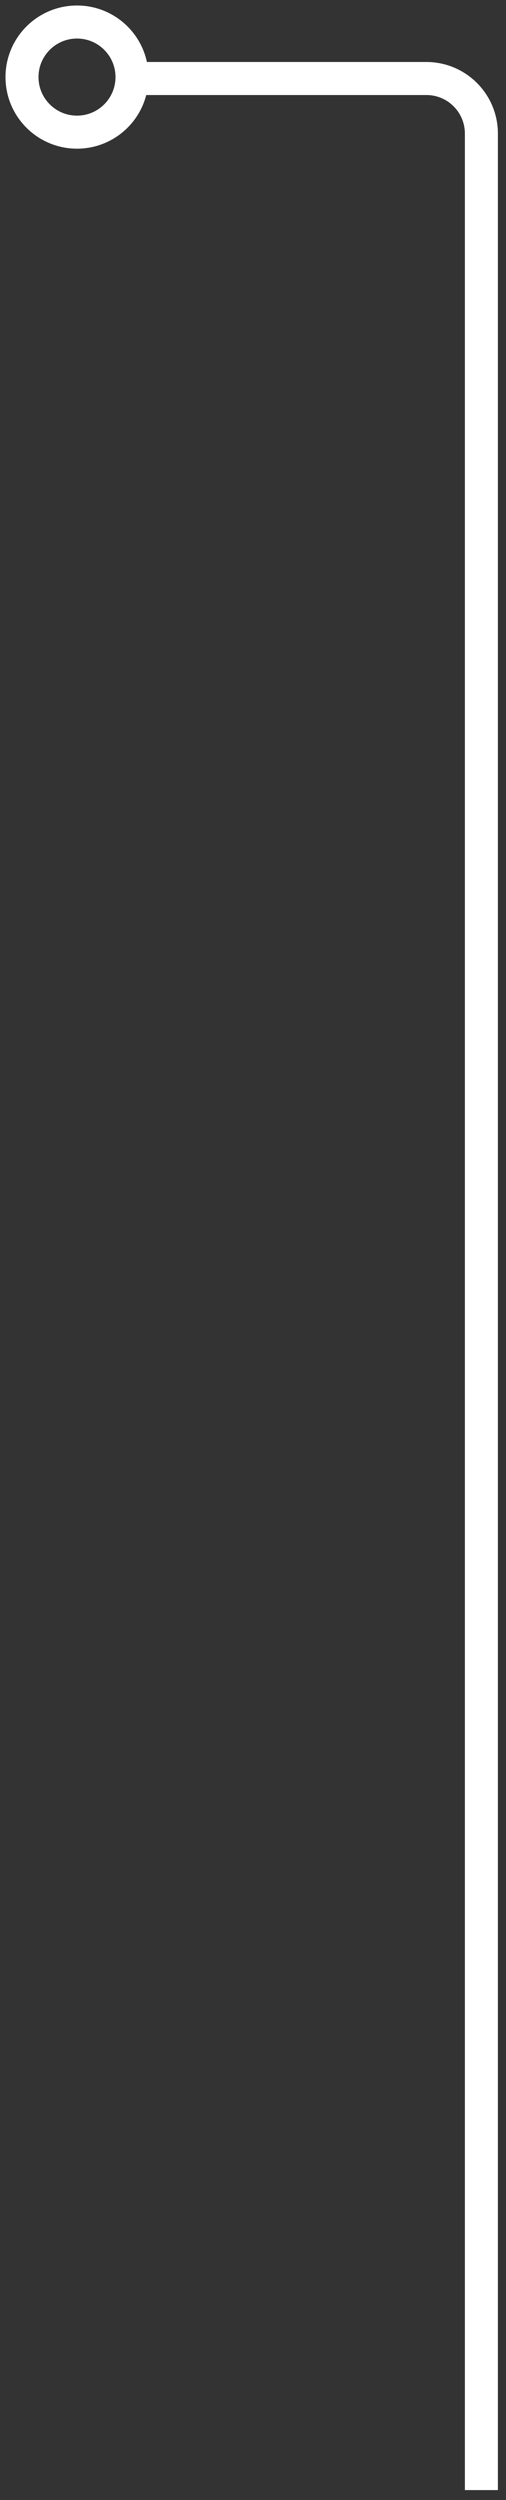 <svg width="46" height="227" viewBox="0 0 46 227" fill="none" xmlns="http://www.w3.org/2000/svg">
<rect x="0" y="0" width="46" height="227" fill="#333333" stroke="none"/>
<path d="M11.516 7.129L38.762 7.129C41.523 7.129 43.762 9.367 43.762 12.129V226.101M2 7C2 9.761 4.239 12 7 12C9.761 12 12 9.761 12 7C12 4.239 9.761 2 7 2C4.239 2 2 4.239 2 7Z" stroke="white" stroke-width="3"/>
</svg>
